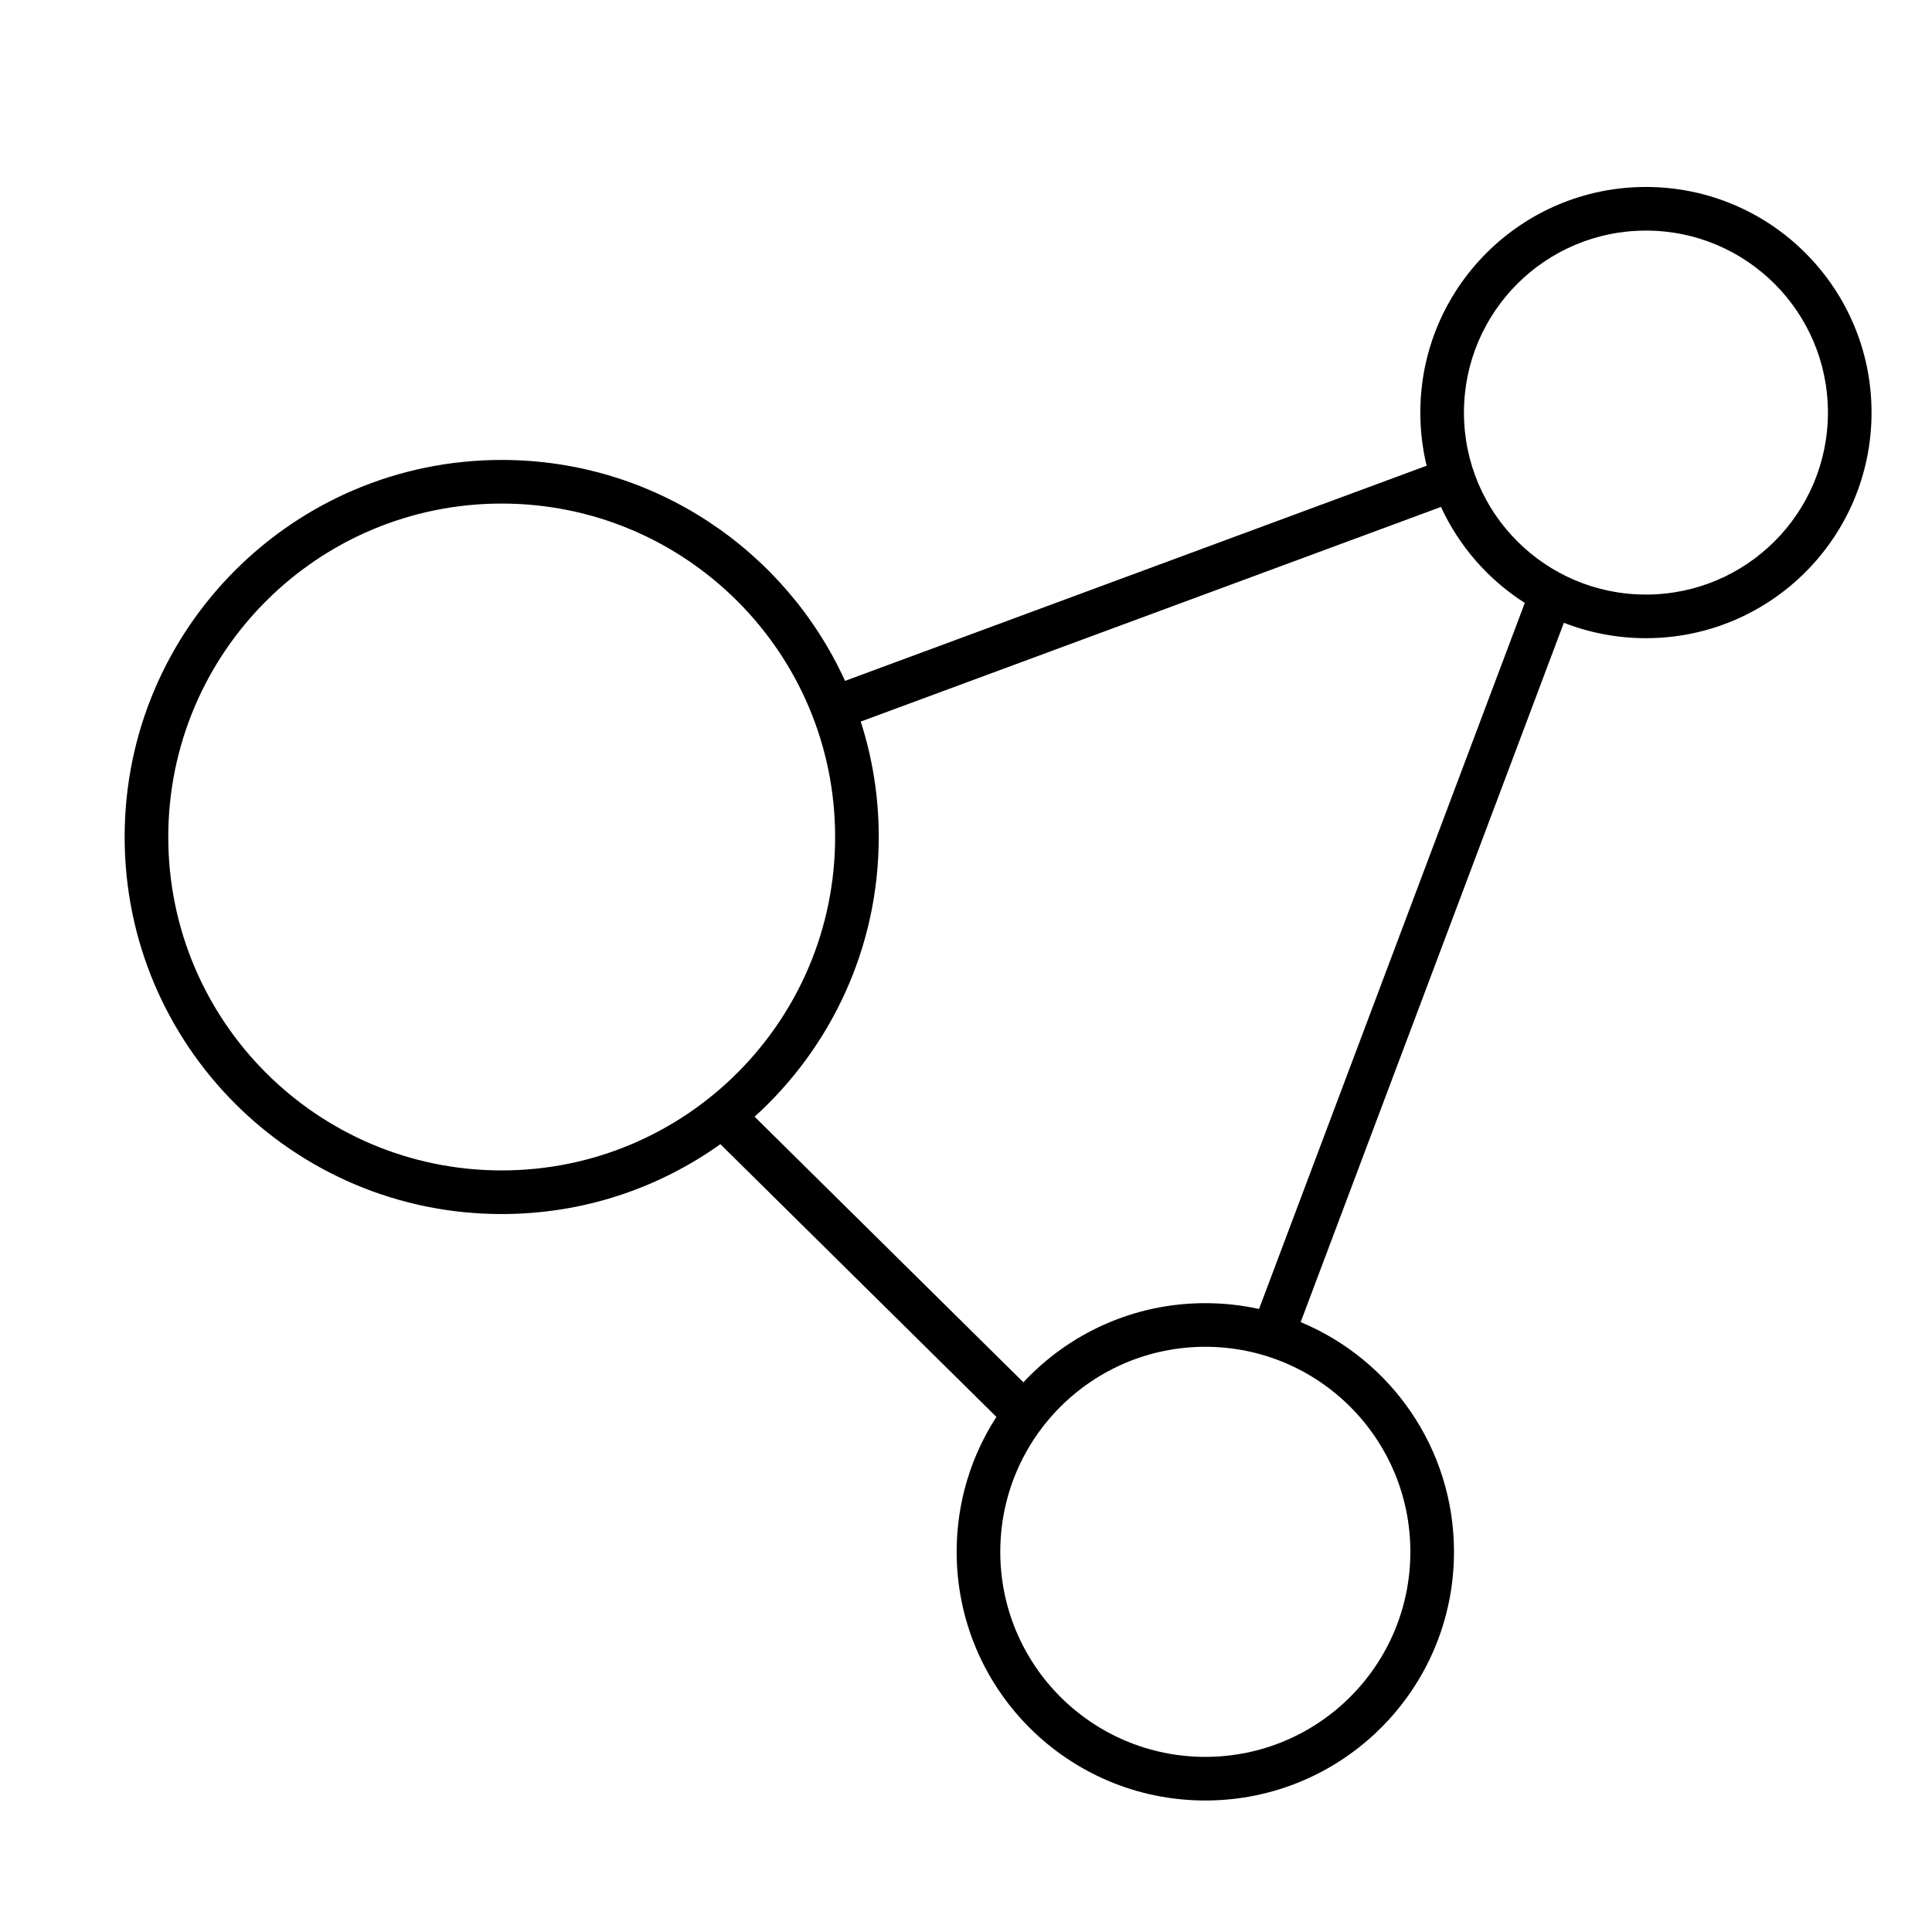 <svg width="31" height="31" viewBox="0 0 31 31" fill="none" xmlns="http://www.w3.org/2000/svg">
<g clip-path="url(#clip0_246_15)">
<path fill-rule="evenodd" clip-rule="evenodd" d="M26.41 3.7C24.797 3.7 23.49 5.007 23.49 6.62C23.49 8.233 24.797 9.54 26.41 9.54C28.023 9.54 29.33 8.233 29.33 6.62C29.33 5.007 28.023 3.7 26.41 3.7ZM22.79 6.62C22.79 4.621 24.411 3 26.41 3C28.409 3 30.03 4.621 30.03 6.62C30.03 8.619 28.409 10.24 26.41 10.24C25.945 10.24 25.502 10.152 25.093 9.993L20.87 21.214C22.314 21.814 23.33 23.239 23.33 24.9C23.33 27.104 21.544 28.89 19.34 28.89C17.136 28.89 15.35 27.104 15.35 24.9C15.35 24.102 15.584 23.359 15.988 22.735L11.559 18.359C10.569 19.065 9.358 19.48 8.05 19.48C4.709 19.48 2 16.771 2 13.43C2 10.089 4.709 7.38 8.05 7.38C10.498 7.38 12.606 8.834 13.559 10.925L22.891 7.473C22.825 7.199 22.79 6.914 22.79 6.62ZM16.421 22.18C17.15 21.398 18.188 20.91 19.34 20.91C19.636 20.91 19.924 20.942 20.202 21.003L24.466 9.674C23.882 9.302 23.413 8.767 23.121 8.134L13.811 11.578C13.999 12.161 14.1 12.784 14.1 13.43C14.1 15.21 13.331 16.81 12.108 17.918L16.421 22.18ZM2.7 13.43C2.7 10.475 5.095 8.08 8.05 8.08C11.005 8.08 13.4 10.475 13.4 13.43C13.4 16.385 11.005 18.78 8.05 18.78C5.095 18.78 2.7 16.385 2.7 13.43ZM16.05 24.9C16.05 23.083 17.523 21.61 19.34 21.61C21.157 21.61 22.63 23.083 22.63 24.9C22.63 26.717 21.157 28.19 19.34 28.19C17.523 28.19 16.05 26.717 16.05 24.9Z" fill="black"/>
</g>
<defs>
<clipPath id="clip0_246_15">
<rect width="30" height="30" fill="white" transform="translate(0.781 0.802)"/>
</clipPath>
</defs>
</svg>
